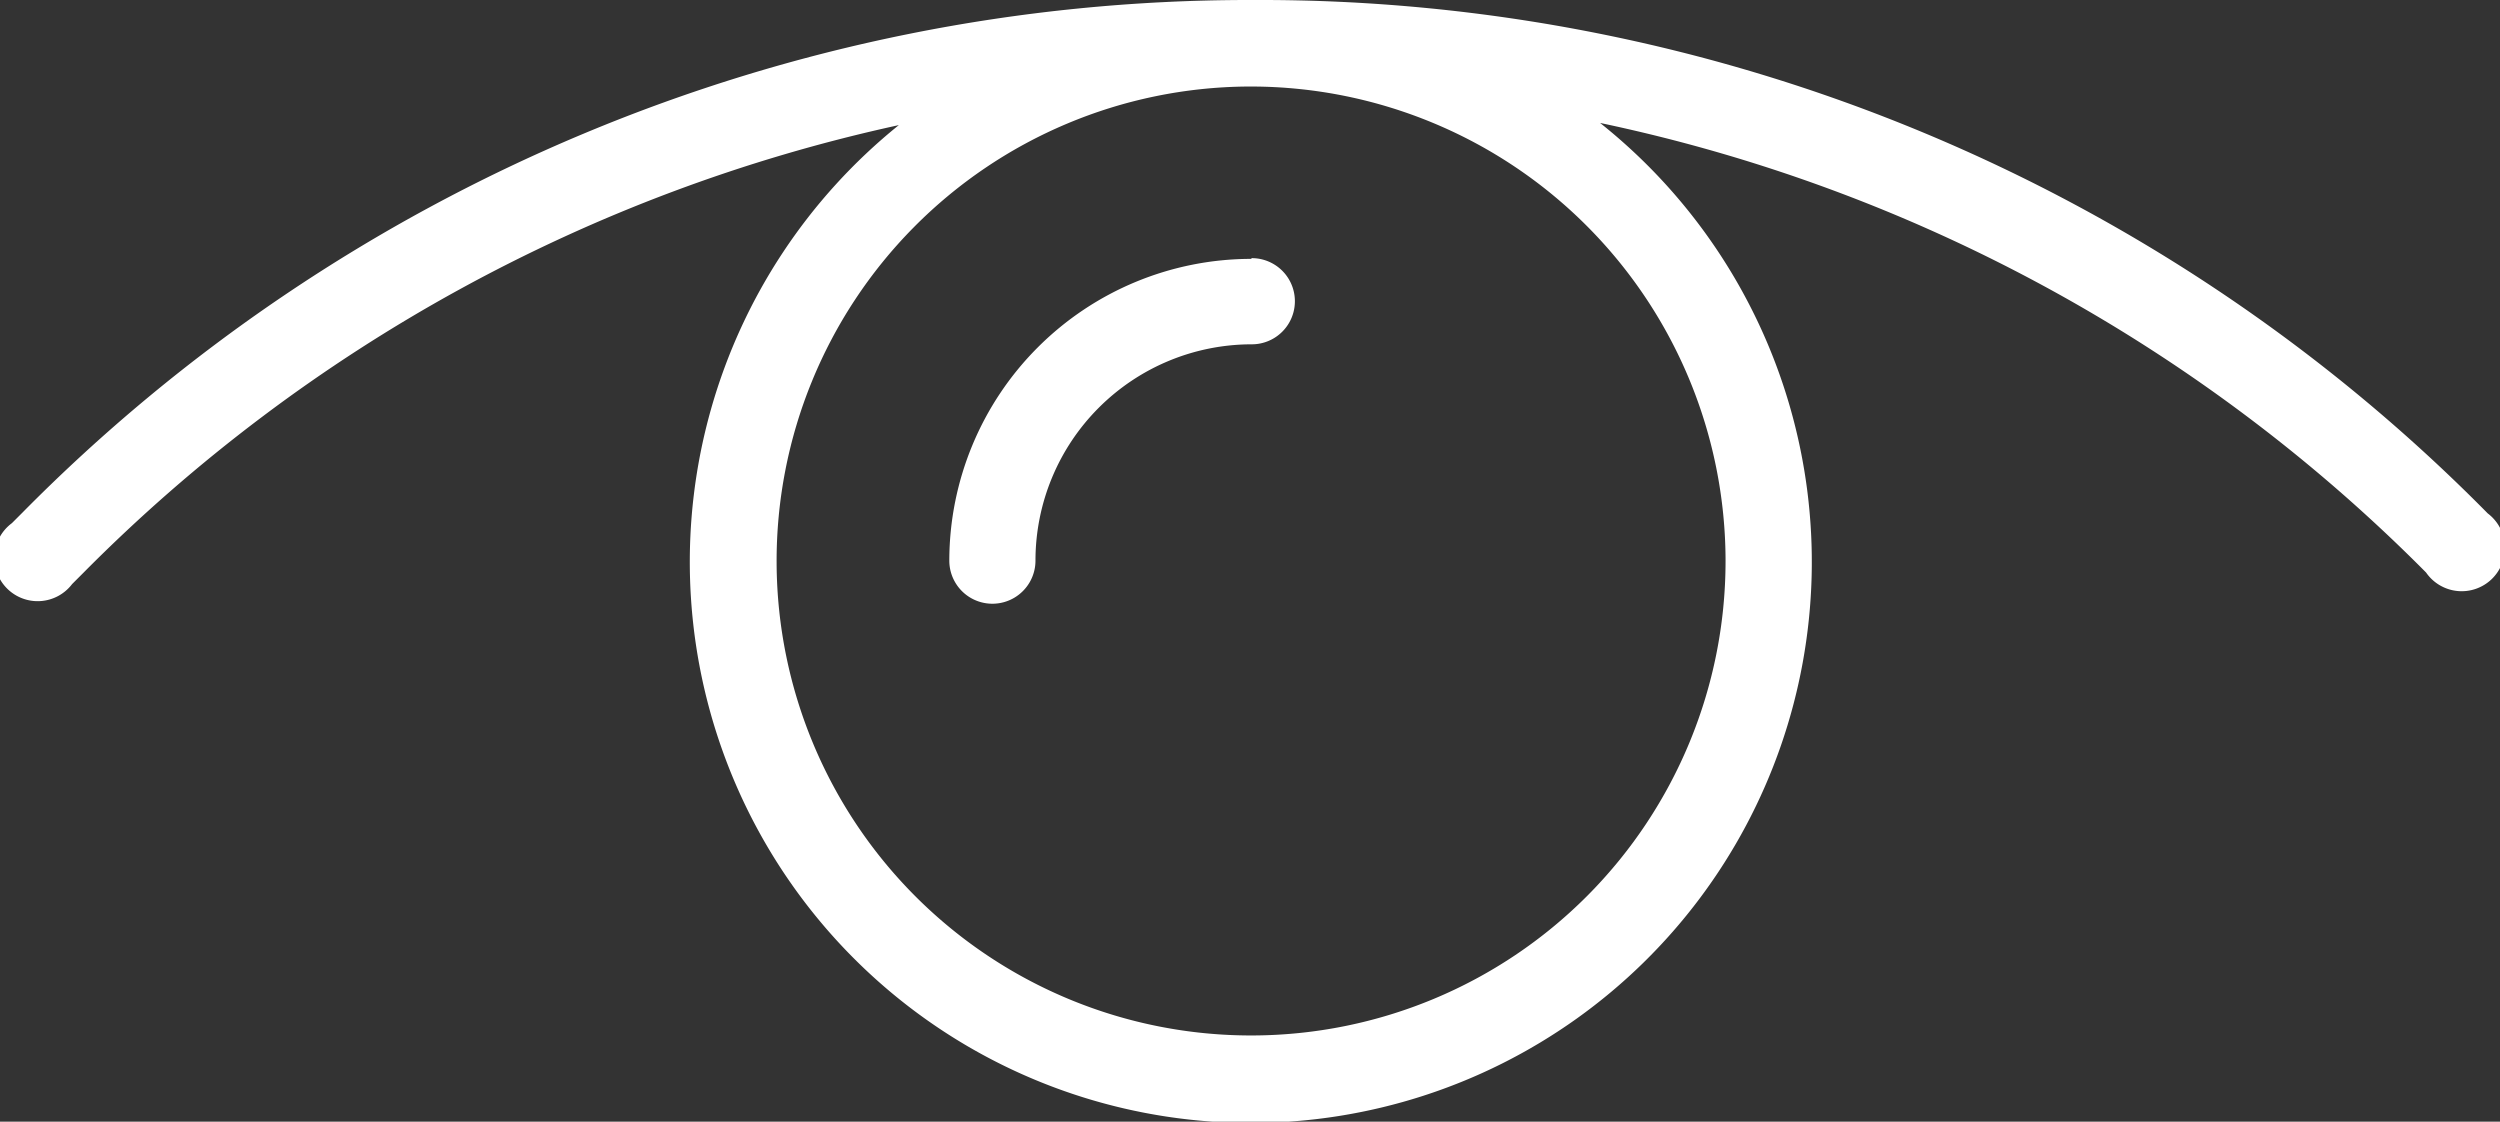 <svg xmlns="http://www.w3.org/2000/svg" xmlns:xlink="http://www.w3.org/1999/xlink" viewBox="0 0 69.34 31.11"><rect x="0" y="0" width="69.34" height="31.11" fill="#333333" stroke="none"/><defs><style>.cls-1{fill:none;}.cls-2{clip-path:url(#clip-path);}.cls-3{fill:#fff;}</style><clipPath id="clip-path" transform="translate(0 -0.12)"><rect class="cls-1" width="70" height="32.67"/></clipPath></defs><title>Asset 1</title><g id="Layer_2" data-name="Layer 2"><g id="Layer_1-2" data-name="Layer 1"><g class="cls-2"><path class="cls-3" d="M34.7,7.3a8.38,8.38,0,0,0-8.37,8.37,1.19,1.19,0,1,0,2.39,0,6,6,0,0,1,6-6,1.19,1.19,0,1,0,0-2.39Zm0,0" transform="translate(0 -0.12)"/><path class="cls-3" d="M69,14.36A47.81,47.81,0,0,0,34.81.12h-.2a47.83,47.83,0,0,0-34,14.23l-.28.28A1.2,1.2,0,1,0,2,16.32L2.32,16A45.46,45.46,0,0,1,24.93,3.59a15.56,15.56,0,1,0,19.45-.06A45.45,45.45,0,0,1,67.29,16,1.2,1.2,0,1,0,69,14.36ZM47.86,15.67A13.16,13.16,0,1,1,34.61,2.52h.13A13.17,13.17,0,0,1,47.86,15.67Zm0,0" transform="translate(0 -0.12)"/></g></g></g></svg>